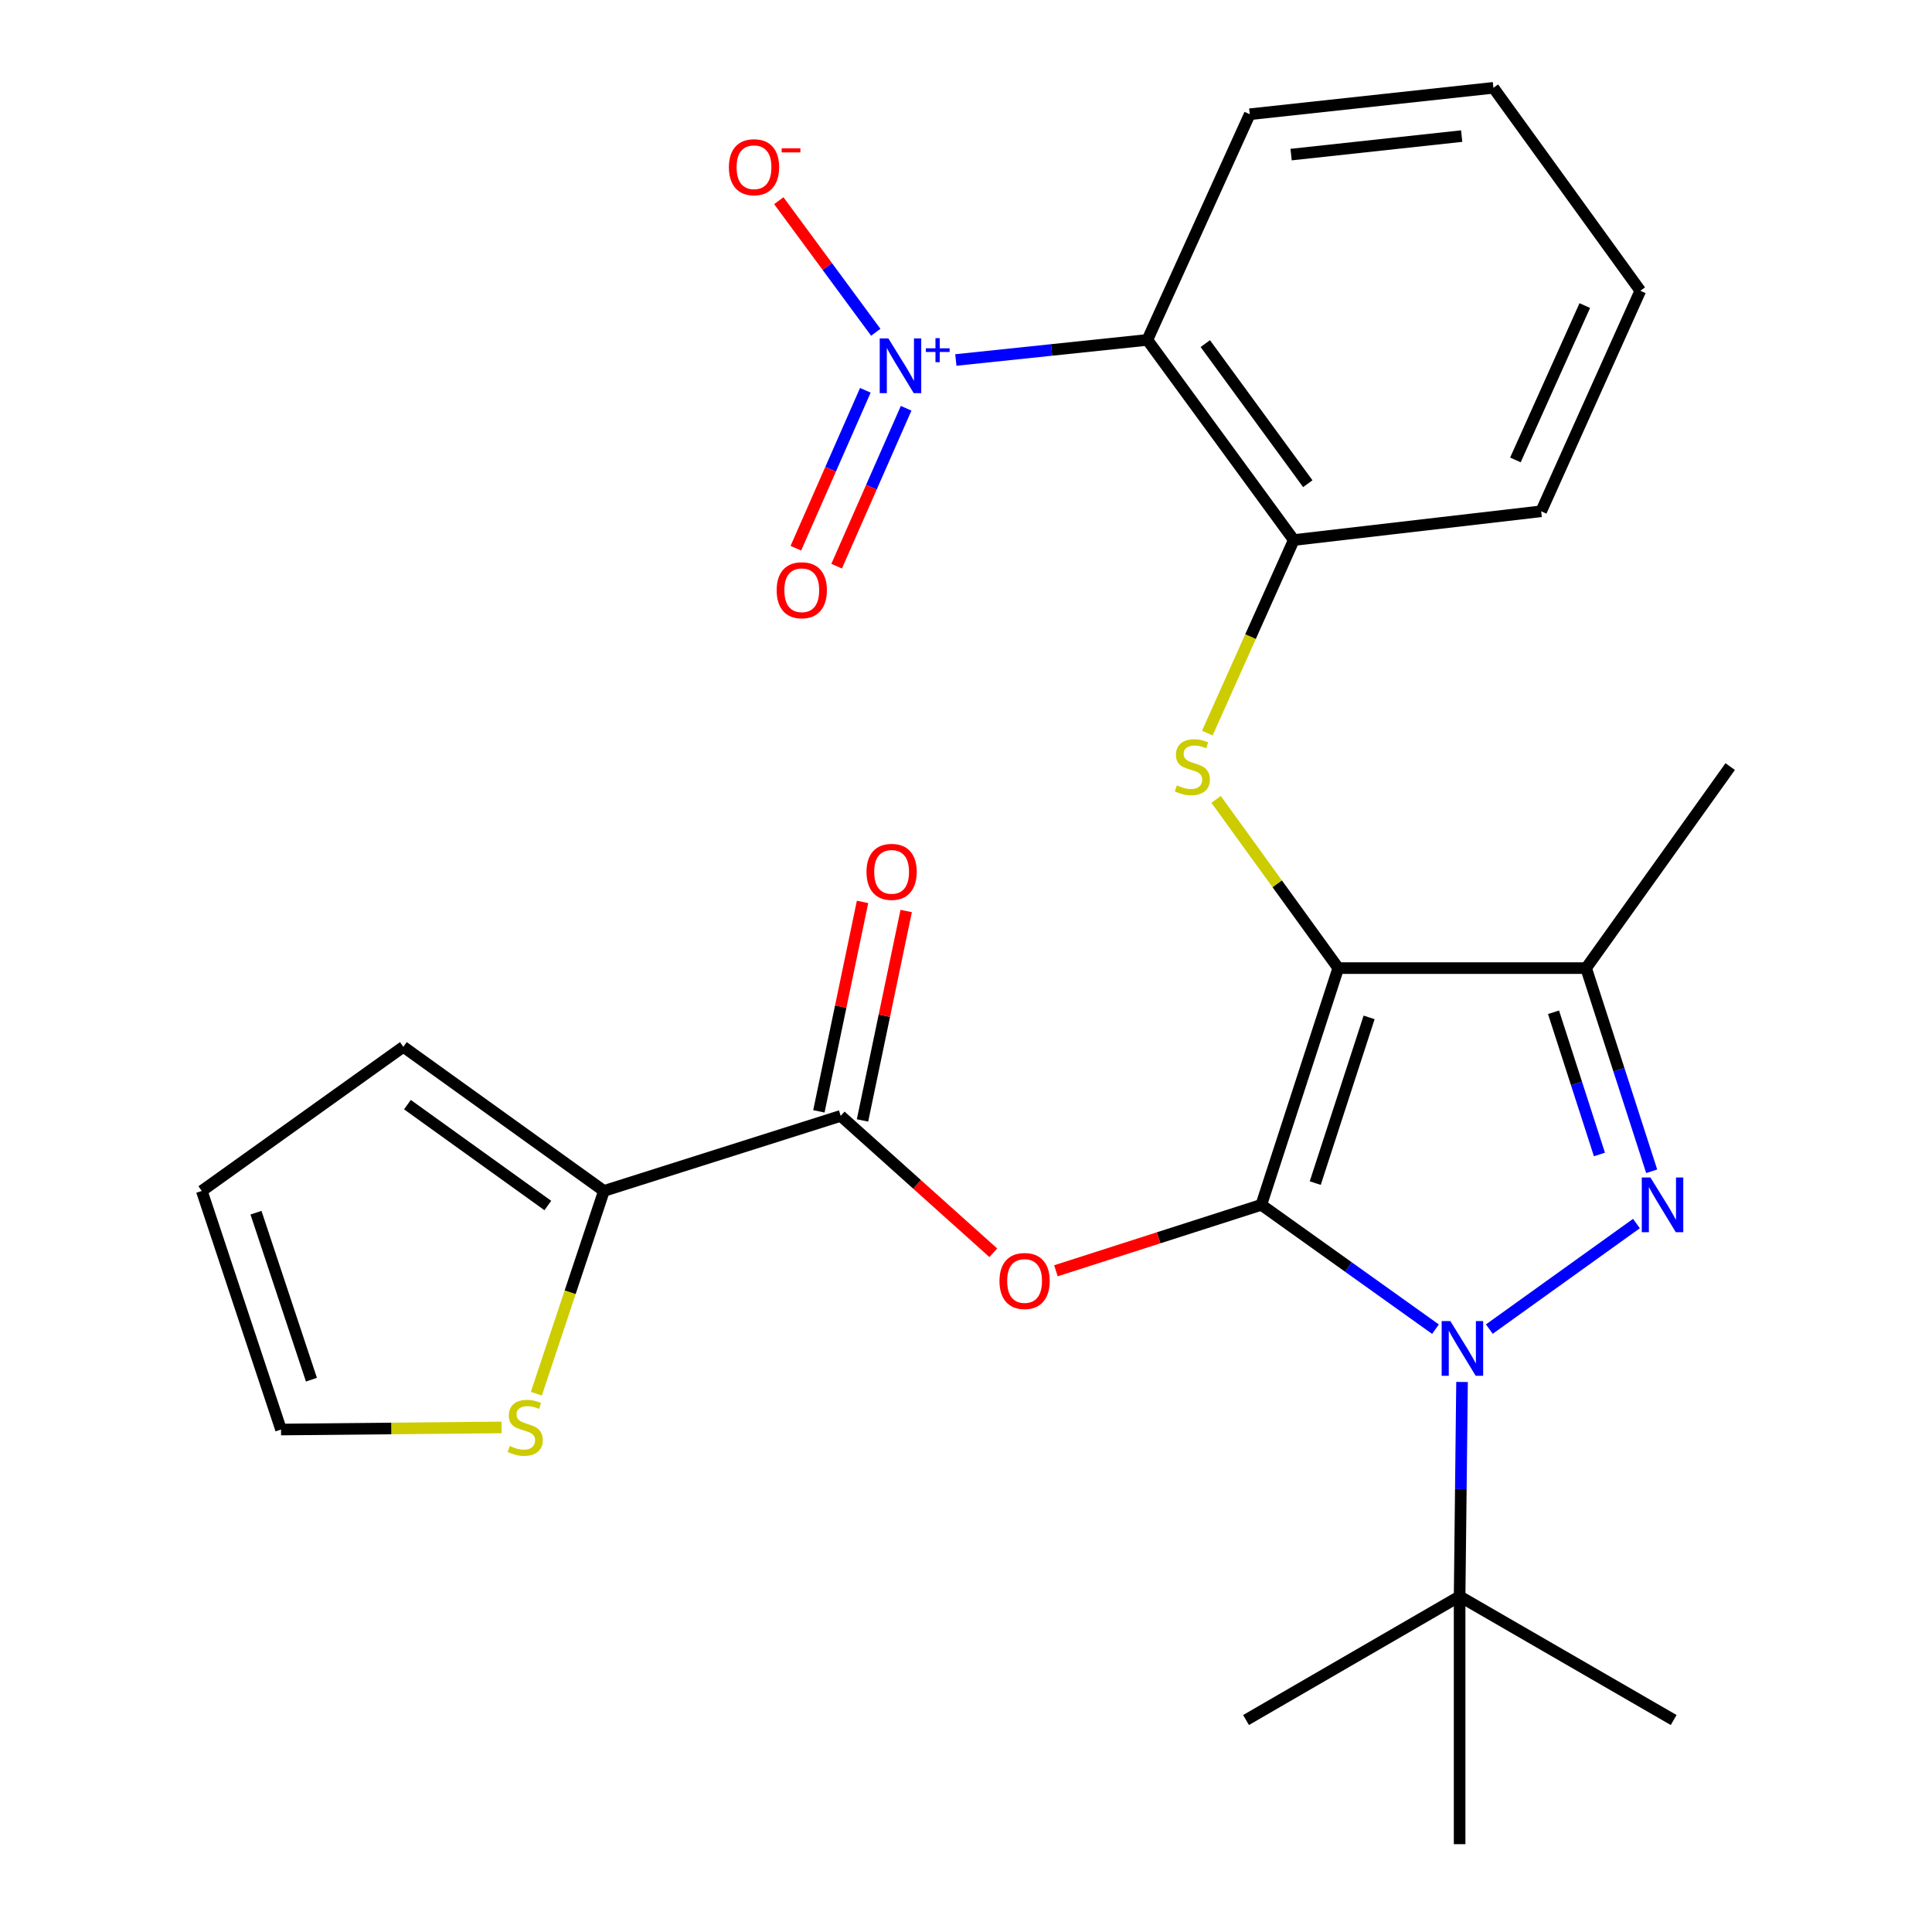 <?xml version='1.0' encoding='iso-8859-1'?>
<svg version='1.1' baseProfile='full'
              xmlns='http://www.w3.org/2000/svg'
                      xmlns:rdkit='http://www.rdkit.org/xml'
                      xmlns:xlink='http://www.w3.org/1999/xlink'
                  xml:space='preserve'
width='1000px' height='1000px' viewBox='0 0 1000 1000'>
<!-- END OF HEADER -->
<rect style='opacity:1.0;fill:#FFFFFF;stroke:none' width='1000' height='1000' x='0' y='0'> </rect>
<path class='bond-0' d='M 652.857,623.621 L 692.679,501.089' style='fill:none;fill-rule:evenodd;stroke:#000000;stroke-width:6px;stroke-linecap:butt;stroke-linejoin:miter;stroke-opacity:1' />
<path class='bond-0' d='M 680.771,612.372 L 708.647,526.6' style='fill:none;fill-rule:evenodd;stroke:#000000;stroke-width:6px;stroke-linecap:butt;stroke-linejoin:miter;stroke-opacity:1' />
<path class='bond-1' d='M 652.857,623.621 L 697.932,655.802' style='fill:none;fill-rule:evenodd;stroke:#000000;stroke-width:6px;stroke-linecap:butt;stroke-linejoin:miter;stroke-opacity:1' />
<path class='bond-1' d='M 697.932,655.802 L 743.007,687.984' style='fill:none;fill-rule:evenodd;stroke:#0000FF;stroke-width:6px;stroke-linecap:butt;stroke-linejoin:miter;stroke-opacity:1' />
<path class='bond-4' d='M 652.857,623.621 L 599.7,640.686' style='fill:none;fill-rule:evenodd;stroke:#000000;stroke-width:6px;stroke-linecap:butt;stroke-linejoin:miter;stroke-opacity:1' />
<path class='bond-4' d='M 599.7,640.686 L 546.543,657.75' style='fill:none;fill-rule:evenodd;stroke:#FF0000;stroke-width:6px;stroke-linecap:butt;stroke-linejoin:miter;stroke-opacity:1' />
<path class='bond-3' d='M 692.679,501.089 L 820.966,501.089' style='fill:none;fill-rule:evenodd;stroke:#000000;stroke-width:6px;stroke-linecap:butt;stroke-linejoin:miter;stroke-opacity:1' />
<path class='bond-6' d='M 692.679,501.089 L 661.064,457.429' style='fill:none;fill-rule:evenodd;stroke:#000000;stroke-width:6px;stroke-linecap:butt;stroke-linejoin:miter;stroke-opacity:1' />
<path class='bond-6' d='M 661.064,457.429 L 629.448,413.769' style='fill:none;fill-rule:evenodd;stroke:#CCCC00;stroke-width:6px;stroke-linecap:butt;stroke-linejoin:miter;stroke-opacity:1' />
<path class='bond-2' d='M 770.871,687.942 L 847.021,633.306' style='fill:none;fill-rule:evenodd;stroke:#0000FF;stroke-width:6px;stroke-linecap:butt;stroke-linejoin:miter;stroke-opacity:1' />
<path class='bond-11' d='M 756.748,715.303 L 756.122,770.781' style='fill:none;fill-rule:evenodd;stroke:#0000FF;stroke-width:6px;stroke-linecap:butt;stroke-linejoin:miter;stroke-opacity:1' />
<path class='bond-11' d='M 756.122,770.781 L 755.496,826.259' style='fill:none;fill-rule:evenodd;stroke:#000000;stroke-width:6px;stroke-linecap:butt;stroke-linejoin:miter;stroke-opacity:1' />
<path class='bond-27' d='M 854.909,606.242 L 837.937,553.666' style='fill:none;fill-rule:evenodd;stroke:#0000FF;stroke-width:6px;stroke-linecap:butt;stroke-linejoin:miter;stroke-opacity:1' />
<path class='bond-27' d='M 837.937,553.666 L 820.966,501.089' style='fill:none;fill-rule:evenodd;stroke:#000000;stroke-width:6px;stroke-linecap:butt;stroke-linejoin:miter;stroke-opacity:1' />
<path class='bond-27' d='M 827.863,597.556 L 815.982,560.753' style='fill:none;fill-rule:evenodd;stroke:#0000FF;stroke-width:6px;stroke-linecap:butt;stroke-linejoin:miter;stroke-opacity:1' />
<path class='bond-27' d='M 815.982,560.753 L 804.102,523.95' style='fill:none;fill-rule:evenodd;stroke:#000000;stroke-width:6px;stroke-linecap:butt;stroke-linejoin:miter;stroke-opacity:1' />
<path class='bond-19' d='M 820.966,501.089 L 895.548,396.784' style='fill:none;fill-rule:evenodd;stroke:#000000;stroke-width:6px;stroke-linecap:butt;stroke-linejoin:miter;stroke-opacity:1' />
<path class='bond-8' d='M 514.129,648.429 L 474.637,613.005' style='fill:none;fill-rule:evenodd;stroke:#FF0000;stroke-width:6px;stroke-linecap:butt;stroke-linejoin:miter;stroke-opacity:1' />
<path class='bond-8' d='M 474.637,613.005 L 435.145,577.582' style='fill:none;fill-rule:evenodd;stroke:#000000;stroke-width:6px;stroke-linecap:butt;stroke-linejoin:miter;stroke-opacity:1' />
<path class='bond-5' d='M 494.743,186.333 L 544.308,181.133' style='fill:none;fill-rule:evenodd;stroke:#0000FF;stroke-width:6px;stroke-linecap:butt;stroke-linejoin:miter;stroke-opacity:1' />
<path class='bond-5' d='M 544.308,181.133 L 593.872,175.933' style='fill:none;fill-rule:evenodd;stroke:#000000;stroke-width:6px;stroke-linecap:butt;stroke-linejoin:miter;stroke-opacity:1' />
<path class='bond-13' d='M 453.296,171.985 L 428.202,137.935' style='fill:none;fill-rule:evenodd;stroke:#0000FF;stroke-width:6px;stroke-linecap:butt;stroke-linejoin:miter;stroke-opacity:1' />
<path class='bond-13' d='M 428.202,137.935 L 403.108,103.885' style='fill:none;fill-rule:evenodd;stroke:#FF0000;stroke-width:6px;stroke-linecap:butt;stroke-linejoin:miter;stroke-opacity:1' />
<path class='bond-14' d='M 447.901,202.023 L 429.914,242.892' style='fill:none;fill-rule:evenodd;stroke:#0000FF;stroke-width:6px;stroke-linecap:butt;stroke-linejoin:miter;stroke-opacity:1' />
<path class='bond-14' d='M 429.914,242.892 L 411.928,283.76' style='fill:none;fill-rule:evenodd;stroke:#FF0000;stroke-width:6px;stroke-linecap:butt;stroke-linejoin:miter;stroke-opacity:1' />
<path class='bond-14' d='M 469.017,211.317 L 451.031,252.185' style='fill:none;fill-rule:evenodd;stroke:#0000FF;stroke-width:6px;stroke-linecap:butt;stroke-linejoin:miter;stroke-opacity:1' />
<path class='bond-14' d='M 451.031,252.185 L 433.045,293.053' style='fill:none;fill-rule:evenodd;stroke:#FF0000;stroke-width:6px;stroke-linecap:butt;stroke-linejoin:miter;stroke-opacity:1' />
<path class='bond-9' d='M 624.91,379.452 L 647.285,329.486' style='fill:none;fill-rule:evenodd;stroke:#CCCC00;stroke-width:6px;stroke-linecap:butt;stroke-linejoin:miter;stroke-opacity:1' />
<path class='bond-9' d='M 647.285,329.486 L 669.66,279.52' style='fill:none;fill-rule:evenodd;stroke:#000000;stroke-width:6px;stroke-linecap:butt;stroke-linejoin:miter;stroke-opacity:1' />
<path class='bond-7' d='M 593.872,175.933 L 669.66,279.52' style='fill:none;fill-rule:evenodd;stroke:#000000;stroke-width:6px;stroke-linecap:butt;stroke-linejoin:miter;stroke-opacity:1' />
<path class='bond-7' d='M 623.86,177.848 L 676.911,250.36' style='fill:none;fill-rule:evenodd;stroke:#000000;stroke-width:6px;stroke-linecap:butt;stroke-linejoin:miter;stroke-opacity:1' />
<path class='bond-20' d='M 593.872,175.933 L 646.871,59.13' style='fill:none;fill-rule:evenodd;stroke:#000000;stroke-width:6px;stroke-linecap:butt;stroke-linejoin:miter;stroke-opacity:1' />
<path class='bond-10' d='M 435.145,577.582 L 312.588,616.43' style='fill:none;fill-rule:evenodd;stroke:#000000;stroke-width:6px;stroke-linecap:butt;stroke-linejoin:miter;stroke-opacity:1' />
<path class='bond-15' d='M 446.438,579.936 L 457.739,525.736' style='fill:none;fill-rule:evenodd;stroke:#000000;stroke-width:6px;stroke-linecap:butt;stroke-linejoin:miter;stroke-opacity:1' />
<path class='bond-15' d='M 457.739,525.736 L 469.04,471.535' style='fill:none;fill-rule:evenodd;stroke:#FF0000;stroke-width:6px;stroke-linecap:butt;stroke-linejoin:miter;stroke-opacity:1' />
<path class='bond-15' d='M 423.853,575.227 L 435.154,521.027' style='fill:none;fill-rule:evenodd;stroke:#000000;stroke-width:6px;stroke-linecap:butt;stroke-linejoin:miter;stroke-opacity:1' />
<path class='bond-15' d='M 435.154,521.027 L 446.455,466.826' style='fill:none;fill-rule:evenodd;stroke:#FF0000;stroke-width:6px;stroke-linecap:butt;stroke-linejoin:miter;stroke-opacity:1' />
<path class='bond-21' d='M 669.66,279.52 L 797.715,264.64' style='fill:none;fill-rule:evenodd;stroke:#000000;stroke-width:6px;stroke-linecap:butt;stroke-linejoin:miter;stroke-opacity:1' />
<path class='bond-12' d='M 312.588,616.43 L 295.105,668.903' style='fill:none;fill-rule:evenodd;stroke:#000000;stroke-width:6px;stroke-linecap:butt;stroke-linejoin:miter;stroke-opacity:1' />
<path class='bond-12' d='M 295.105,668.903 L 277.621,721.376' style='fill:none;fill-rule:evenodd;stroke:#CCCC00;stroke-width:6px;stroke-linecap:butt;stroke-linejoin:miter;stroke-opacity:1' />
<path class='bond-16' d='M 312.588,616.43 L 208.77,541.835' style='fill:none;fill-rule:evenodd;stroke:#000000;stroke-width:6px;stroke-linecap:butt;stroke-linejoin:miter;stroke-opacity:1' />
<path class='bond-16' d='M 283.554,623.977 L 210.881,571.76' style='fill:none;fill-rule:evenodd;stroke:#000000;stroke-width:6px;stroke-linecap:butt;stroke-linejoin:miter;stroke-opacity:1' />
<path class='bond-22' d='M 755.496,826.259 L 866.287,890.281' style='fill:none;fill-rule:evenodd;stroke:#000000;stroke-width:6px;stroke-linecap:butt;stroke-linejoin:miter;stroke-opacity:1' />
<path class='bond-23' d='M 755.496,826.259 L 644.949,890.281' style='fill:none;fill-rule:evenodd;stroke:#000000;stroke-width:6px;stroke-linecap:butt;stroke-linejoin:miter;stroke-opacity:1' />
<path class='bond-24' d='M 755.496,826.259 L 755.496,954.545' style='fill:none;fill-rule:evenodd;stroke:#000000;stroke-width:6px;stroke-linecap:butt;stroke-linejoin:miter;stroke-opacity:1' />
<path class='bond-17' d='M 259.603,738.835 L 202.528,739.379' style='fill:none;fill-rule:evenodd;stroke:#CCCC00;stroke-width:6px;stroke-linecap:butt;stroke-linejoin:miter;stroke-opacity:1' />
<path class='bond-17' d='M 202.528,739.379 L 145.454,739.923' style='fill:none;fill-rule:evenodd;stroke:#000000;stroke-width:6px;stroke-linecap:butt;stroke-linejoin:miter;stroke-opacity:1' />
<path class='bond-18' d='M 208.77,541.835 L 104.452,616.43' style='fill:none;fill-rule:evenodd;stroke:#000000;stroke-width:6px;stroke-linecap:butt;stroke-linejoin:miter;stroke-opacity:1' />
<path class='bond-28' d='M 145.454,739.923 L 104.452,616.43' style='fill:none;fill-rule:evenodd;stroke:#000000;stroke-width:6px;stroke-linecap:butt;stroke-linejoin:miter;stroke-opacity:1' />
<path class='bond-28' d='M 161.199,714.13 L 132.497,627.685' style='fill:none;fill-rule:evenodd;stroke:#000000;stroke-width:6px;stroke-linecap:butt;stroke-linejoin:miter;stroke-opacity:1' />
<path class='bond-29' d='M 646.871,59.13 L 772.991,45.455' style='fill:none;fill-rule:evenodd;stroke:#000000;stroke-width:6px;stroke-linecap:butt;stroke-linejoin:miter;stroke-opacity:1' />
<path class='bond-29' d='M 668.276,80.015 L 756.56,70.442' style='fill:none;fill-rule:evenodd;stroke:#000000;stroke-width:6px;stroke-linecap:butt;stroke-linejoin:miter;stroke-opacity:1' />
<path class='bond-26' d='M 797.715,264.64 L 849.022,150.503' style='fill:none;fill-rule:evenodd;stroke:#000000;stroke-width:6px;stroke-linecap:butt;stroke-linejoin:miter;stroke-opacity:1' />
<path class='bond-26' d='M 784.369,238.06 L 820.284,158.165' style='fill:none;fill-rule:evenodd;stroke:#000000;stroke-width:6px;stroke-linecap:butt;stroke-linejoin:miter;stroke-opacity:1' />
<path class='bond-25' d='M 772.991,45.455 L 849.022,150.503' style='fill:none;fill-rule:evenodd;stroke:#000000;stroke-width:6px;stroke-linecap:butt;stroke-linejoin:miter;stroke-opacity:1' />
<path  class='atom-2' d='M 750.684 683.774
L 759.964 698.774
Q 760.884 700.254, 762.364 702.934
Q 763.844 705.614, 763.924 705.774
L 763.924 683.774
L 767.684 683.774
L 767.684 712.094
L 763.804 712.094
L 753.844 695.694
Q 752.684 693.774, 751.444 691.574
Q 750.244 689.374, 749.884 688.694
L 749.884 712.094
L 746.204 712.094
L 746.204 683.774
L 750.684 683.774
' fill='#0000FF'/>
<path  class='atom-3' d='M 854.259 609.461
L 863.539 624.461
Q 864.459 625.941, 865.939 628.621
Q 867.419 631.301, 867.499 631.461
L 867.499 609.461
L 871.259 609.461
L 871.259 637.781
L 867.379 637.781
L 857.419 621.381
Q 856.259 619.461, 855.019 617.261
Q 853.819 615.061, 853.459 614.381
L 853.459 637.781
L 849.779 637.781
L 849.779 609.461
L 854.259 609.461
' fill='#0000FF'/>
<path  class='atom-5' d='M 517.325 663.037
Q 517.325 656.237, 520.685 652.437
Q 524.045 648.637, 530.325 648.637
Q 536.605 648.637, 539.965 652.437
Q 543.325 656.237, 543.325 663.037
Q 543.325 669.917, 539.925 673.837
Q 536.525 677.717, 530.325 677.717
Q 524.085 677.717, 520.685 673.837
Q 517.325 669.957, 517.325 663.037
M 530.325 674.517
Q 534.645 674.517, 536.965 671.637
Q 539.325 668.717, 539.325 663.037
Q 539.325 657.477, 536.965 654.677
Q 534.645 651.837, 530.325 651.837
Q 526.005 651.837, 523.645 654.637
Q 521.325 657.437, 521.325 663.037
Q 521.325 668.757, 523.645 671.637
Q 526.005 674.517, 530.325 674.517
' fill='#FF0000'/>
<path  class='atom-6' d='M 459.826 175.179
L 469.106 190.179
Q 470.026 191.659, 471.506 194.339
Q 472.986 197.019, 473.066 197.179
L 473.066 175.179
L 476.826 175.179
L 476.826 203.499
L 472.946 203.499
L 462.986 187.099
Q 461.826 185.179, 460.586 182.979
Q 459.386 180.779, 459.026 180.099
L 459.026 203.499
L 455.346 203.499
L 455.346 175.179
L 459.826 175.179
' fill='#0000FF'/>
<path  class='atom-6' d='M 479.202 180.284
L 484.192 180.284
L 484.192 175.03
L 486.409 175.03
L 486.409 180.284
L 491.531 180.284
L 491.531 182.185
L 486.409 182.185
L 486.409 187.465
L 484.192 187.465
L 484.192 182.185
L 479.202 182.185
L 479.202 180.284
' fill='#0000FF'/>
<path  class='atom-7' d='M 609.148 406.504
Q 609.468 406.624, 610.788 407.184
Q 612.108 407.744, 613.548 408.104
Q 615.028 408.424, 616.468 408.424
Q 619.148 408.424, 620.708 407.144
Q 622.268 405.824, 622.268 403.544
Q 622.268 401.984, 621.468 401.024
Q 620.708 400.064, 619.508 399.544
Q 618.308 399.024, 616.308 398.424
Q 613.788 397.664, 612.268 396.944
Q 610.788 396.224, 609.708 394.704
Q 608.668 393.184, 608.668 390.624
Q 608.668 387.064, 611.068 384.864
Q 613.508 382.664, 618.308 382.664
Q 621.588 382.664, 625.308 384.224
L 624.388 387.304
Q 620.988 385.904, 618.428 385.904
Q 615.668 385.904, 614.148 387.064
Q 612.628 388.184, 612.668 390.144
Q 612.668 391.664, 613.428 392.584
Q 614.228 393.504, 615.348 394.024
Q 616.508 394.544, 618.428 395.144
Q 620.988 395.944, 622.508 396.744
Q 624.028 397.544, 625.108 399.184
Q 626.228 400.784, 626.228 403.544
Q 626.228 407.464, 623.588 409.584
Q 620.988 411.664, 616.628 411.664
Q 614.108 411.664, 612.188 411.104
Q 610.308 410.584, 608.068 409.664
L 609.148 406.504
' fill='#CCCC00'/>
<path  class='atom-13' d='M 263.843 748.438
Q 264.163 748.558, 265.483 749.118
Q 266.803 749.678, 268.243 750.038
Q 269.723 750.358, 271.163 750.358
Q 273.843 750.358, 275.403 749.078
Q 276.963 747.758, 276.963 745.478
Q 276.963 743.918, 276.163 742.958
Q 275.403 741.998, 274.203 741.478
Q 273.003 740.958, 271.003 740.358
Q 268.483 739.598, 266.963 738.878
Q 265.483 738.158, 264.403 736.638
Q 263.363 735.118, 263.363 732.558
Q 263.363 728.998, 265.763 726.798
Q 268.203 724.598, 273.003 724.598
Q 276.283 724.598, 280.003 726.158
L 279.083 729.238
Q 275.683 727.838, 273.123 727.838
Q 270.363 727.838, 268.843 728.998
Q 267.323 730.118, 267.363 732.078
Q 267.363 733.598, 268.123 734.518
Q 268.923 735.438, 270.043 735.958
Q 271.203 736.478, 273.123 737.078
Q 275.683 737.878, 277.203 738.678
Q 278.723 739.478, 279.803 741.118
Q 280.923 742.718, 280.923 745.478
Q 280.923 749.398, 278.283 751.518
Q 275.683 753.598, 271.323 753.598
Q 268.803 753.598, 266.883 753.038
Q 265.003 752.518, 262.763 751.598
L 263.843 748.438
' fill='#CCCC00'/>
<path  class='atom-14' d='M 377.273 86.549
Q 377.273 79.749, 380.633 75.949
Q 383.993 72.149, 390.273 72.149
Q 396.553 72.149, 399.913 75.949
Q 403.273 79.749, 403.273 86.549
Q 403.273 93.429, 399.873 97.349
Q 396.473 101.229, 390.273 101.229
Q 384.033 101.229, 380.633 97.349
Q 377.273 93.469, 377.273 86.549
M 390.273 98.029
Q 394.593 98.029, 396.913 95.149
Q 399.273 92.229, 399.273 86.549
Q 399.273 80.989, 396.913 78.189
Q 394.593 75.349, 390.273 75.349
Q 385.953 75.349, 383.593 78.149
Q 381.273 80.949, 381.273 86.549
Q 381.273 92.269, 383.593 95.149
Q 385.953 98.029, 390.273 98.029
' fill='#FF0000'/>
<path  class='atom-14' d='M 404.593 76.772
L 414.282 76.772
L 414.282 78.884
L 404.593 78.884
L 404.593 76.772
' fill='#FF0000'/>
<path  class='atom-15' d='M 401.997 305.504
Q 401.997 298.704, 405.357 294.904
Q 408.717 291.104, 414.997 291.104
Q 421.277 291.104, 424.637 294.904
Q 427.997 298.704, 427.997 305.504
Q 427.997 312.384, 424.597 316.304
Q 421.197 320.184, 414.997 320.184
Q 408.757 320.184, 405.357 316.304
Q 401.997 312.424, 401.997 305.504
M 414.997 316.984
Q 419.317 316.984, 421.637 314.104
Q 423.997 311.184, 423.997 305.504
Q 423.997 299.944, 421.637 297.144
Q 419.317 294.304, 414.997 294.304
Q 410.677 294.304, 408.317 297.104
Q 405.997 299.904, 405.997 305.504
Q 405.997 311.224, 408.317 314.104
Q 410.677 316.984, 414.997 316.984
' fill='#FF0000'/>
<path  class='atom-16' d='M 448.497 451.273
Q 448.497 444.473, 451.857 440.673
Q 455.217 436.873, 461.497 436.873
Q 467.777 436.873, 471.137 440.673
Q 474.497 444.473, 474.497 451.273
Q 474.497 458.153, 471.097 462.073
Q 467.697 465.953, 461.497 465.953
Q 455.257 465.953, 451.857 462.073
Q 448.497 458.193, 448.497 451.273
M 461.497 462.753
Q 465.817 462.753, 468.137 459.873
Q 470.497 456.953, 470.497 451.273
Q 470.497 445.713, 468.137 442.913
Q 465.817 440.073, 461.497 440.073
Q 457.177 440.073, 454.817 442.873
Q 452.497 445.673, 452.497 451.273
Q 452.497 456.993, 454.817 459.873
Q 457.177 462.753, 461.497 462.753
' fill='#FF0000'/>
</svg>
